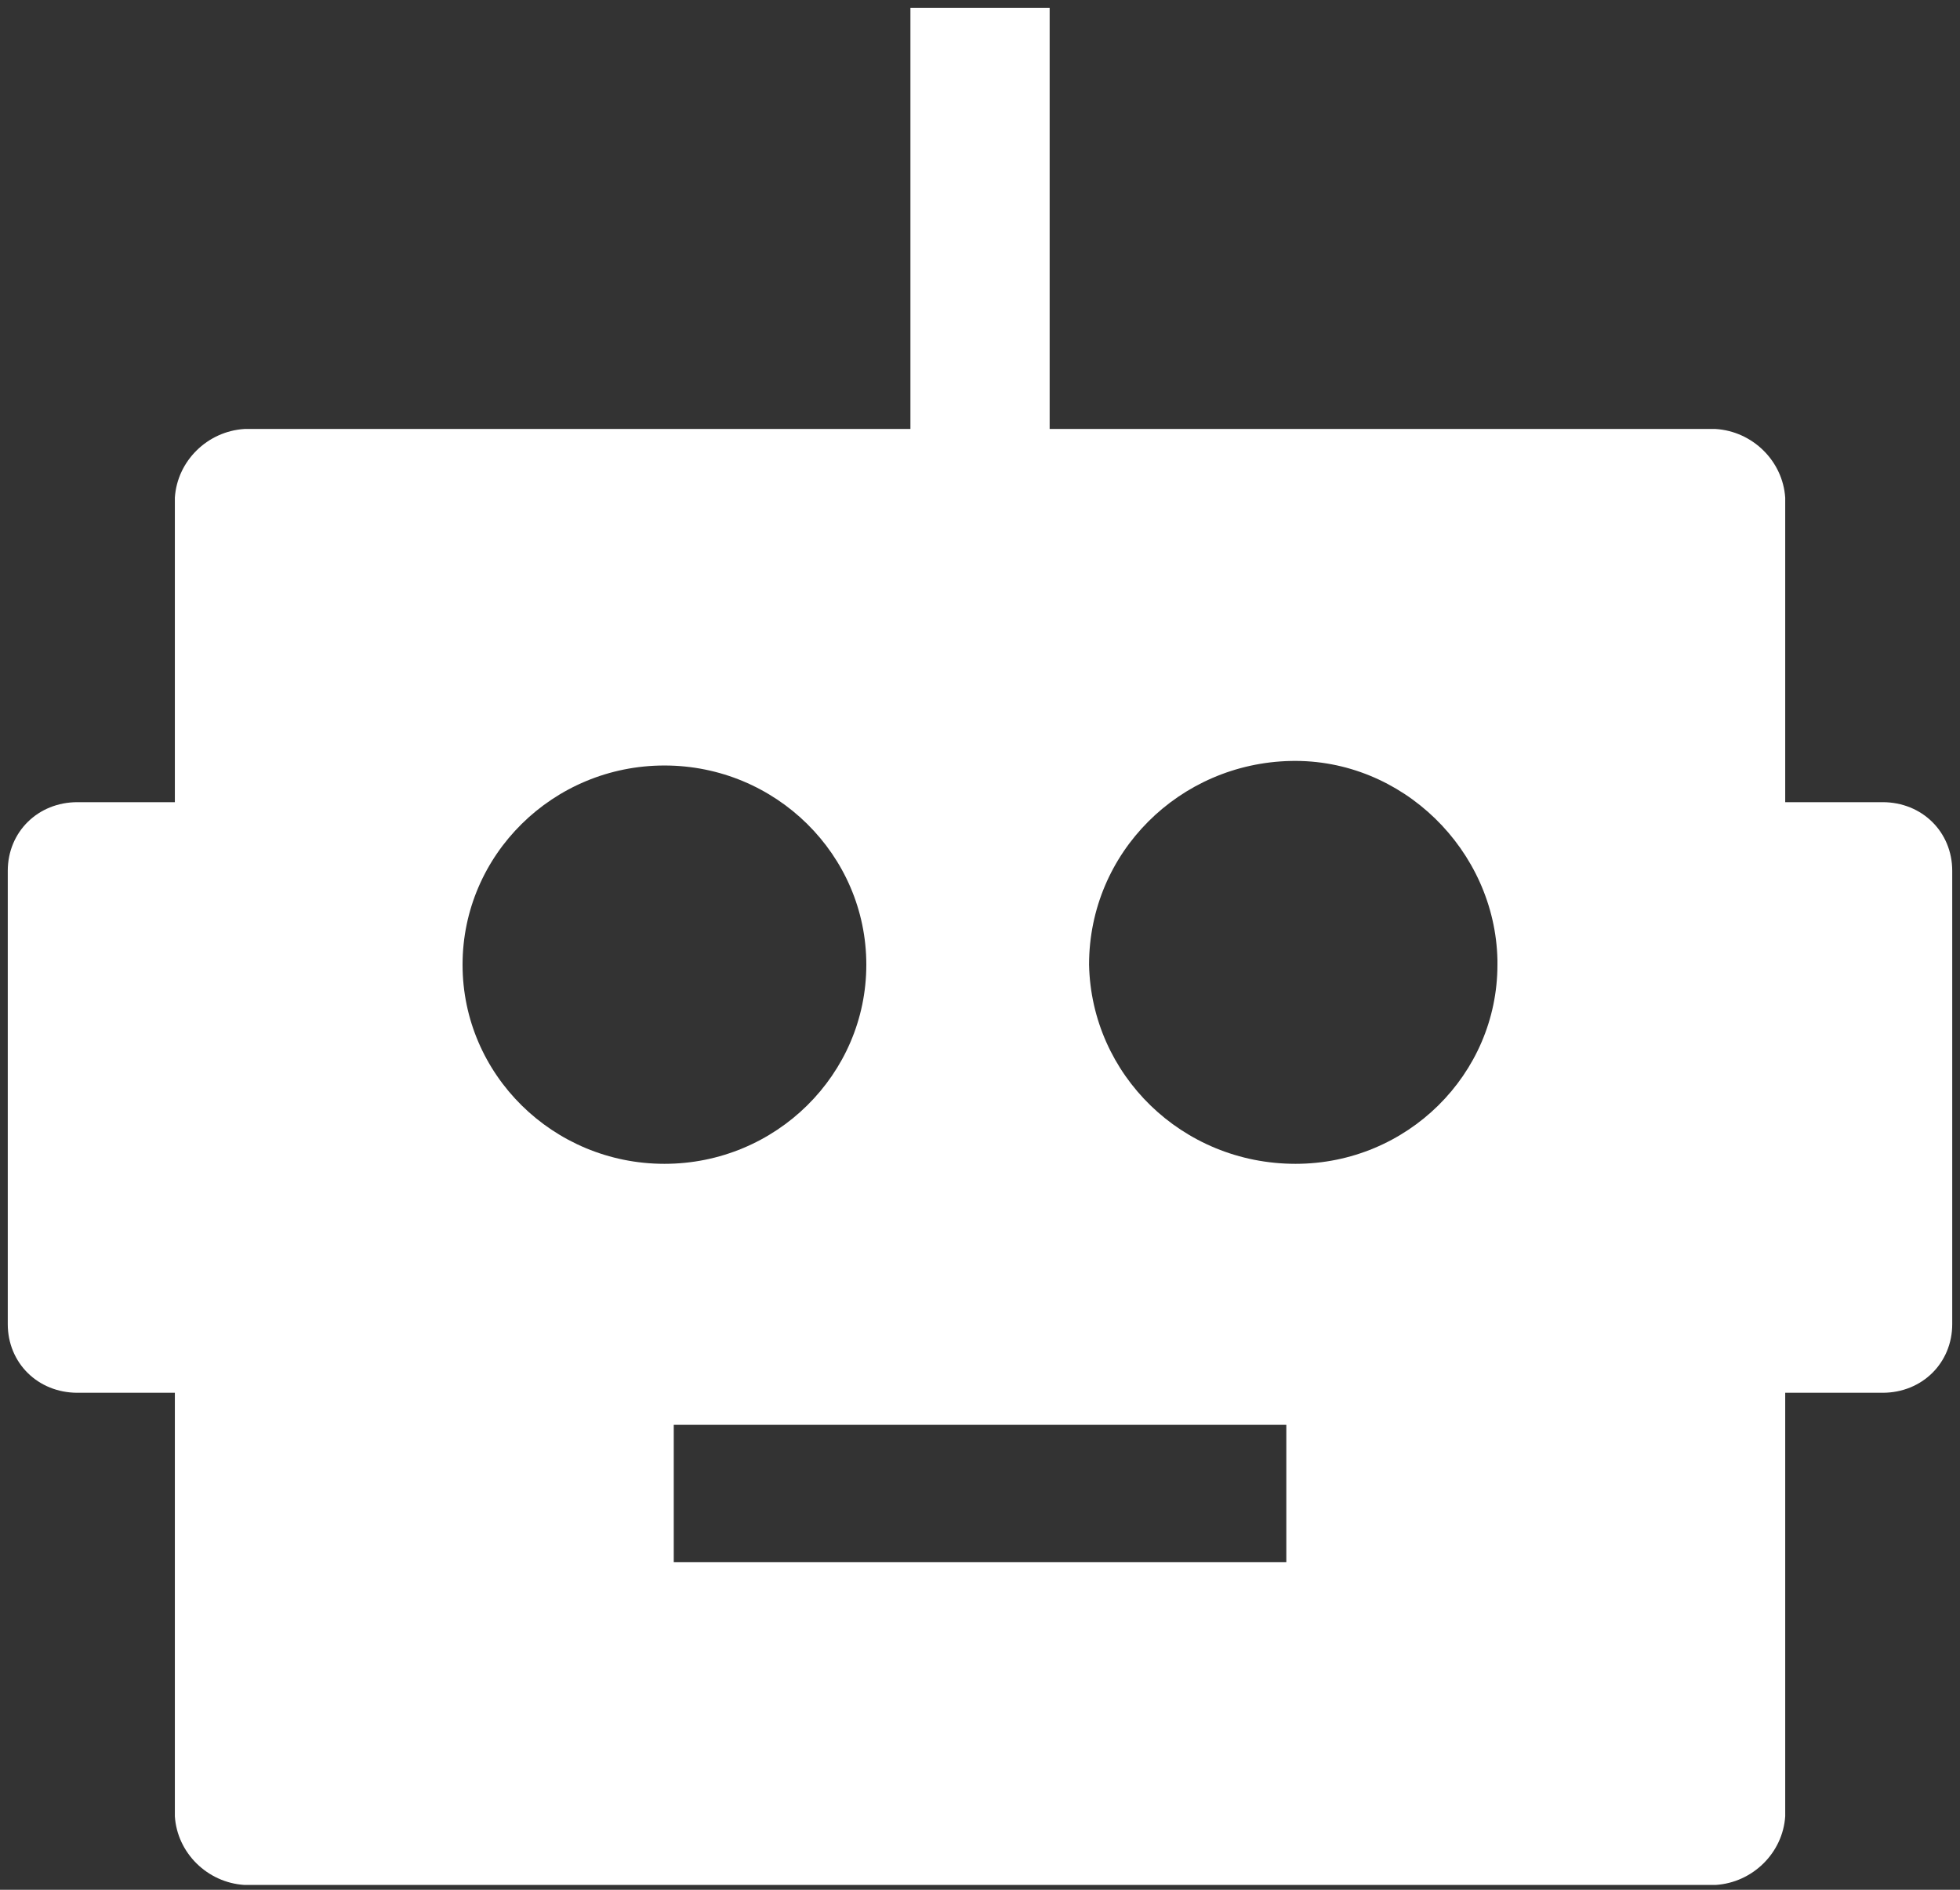 <svg width="28" height="27" viewBox="0 0 28 27" fill="none" xmlns="http://www.w3.org/2000/svg">
<rect x="0" y="0" width="28" height="27" fill="#333333" stroke="none"/>
<path d="M26.895 11.461H25.503V7.111C25.469 6.587 25.038 6.162 24.508 6.129H14.995V0.111H13.006V6.129H3.492C2.962 6.162 2.531 6.587 2.498 7.111V11.461H1.106C0.542 11.461 0.111 11.886 0.111 12.442V18.918C0.111 19.474 0.542 19.899 1.106 19.899H2.498V25.95C2.531 26.473 2.962 26.898 3.492 26.931H24.508C25.038 26.898 25.469 26.473 25.503 25.95V19.899H26.895C27.458 19.899 27.889 19.474 27.889 18.918V12.442C27.889 11.886 27.458 11.461 26.895 11.461ZM6.608 13.783C6.608 12.213 7.901 10.937 9.492 10.937C11.083 10.937 12.376 12.213 12.376 13.783C12.376 15.353 11.083 16.628 9.492 16.628C7.901 16.628 6.608 15.353 6.608 13.783ZM18.376 22.32H9.625V20.357H18.376V22.32ZM21.392 13.783C21.392 15.353 20.099 16.628 18.508 16.628C16.884 16.628 15.591 15.353 15.558 13.783C15.558 12.18 16.851 10.905 18.442 10.872C20.033 10.839 21.359 12.148 21.392 13.717C21.392 13.75 21.392 13.75 21.392 13.783Z" fill="white"/>
</svg>
